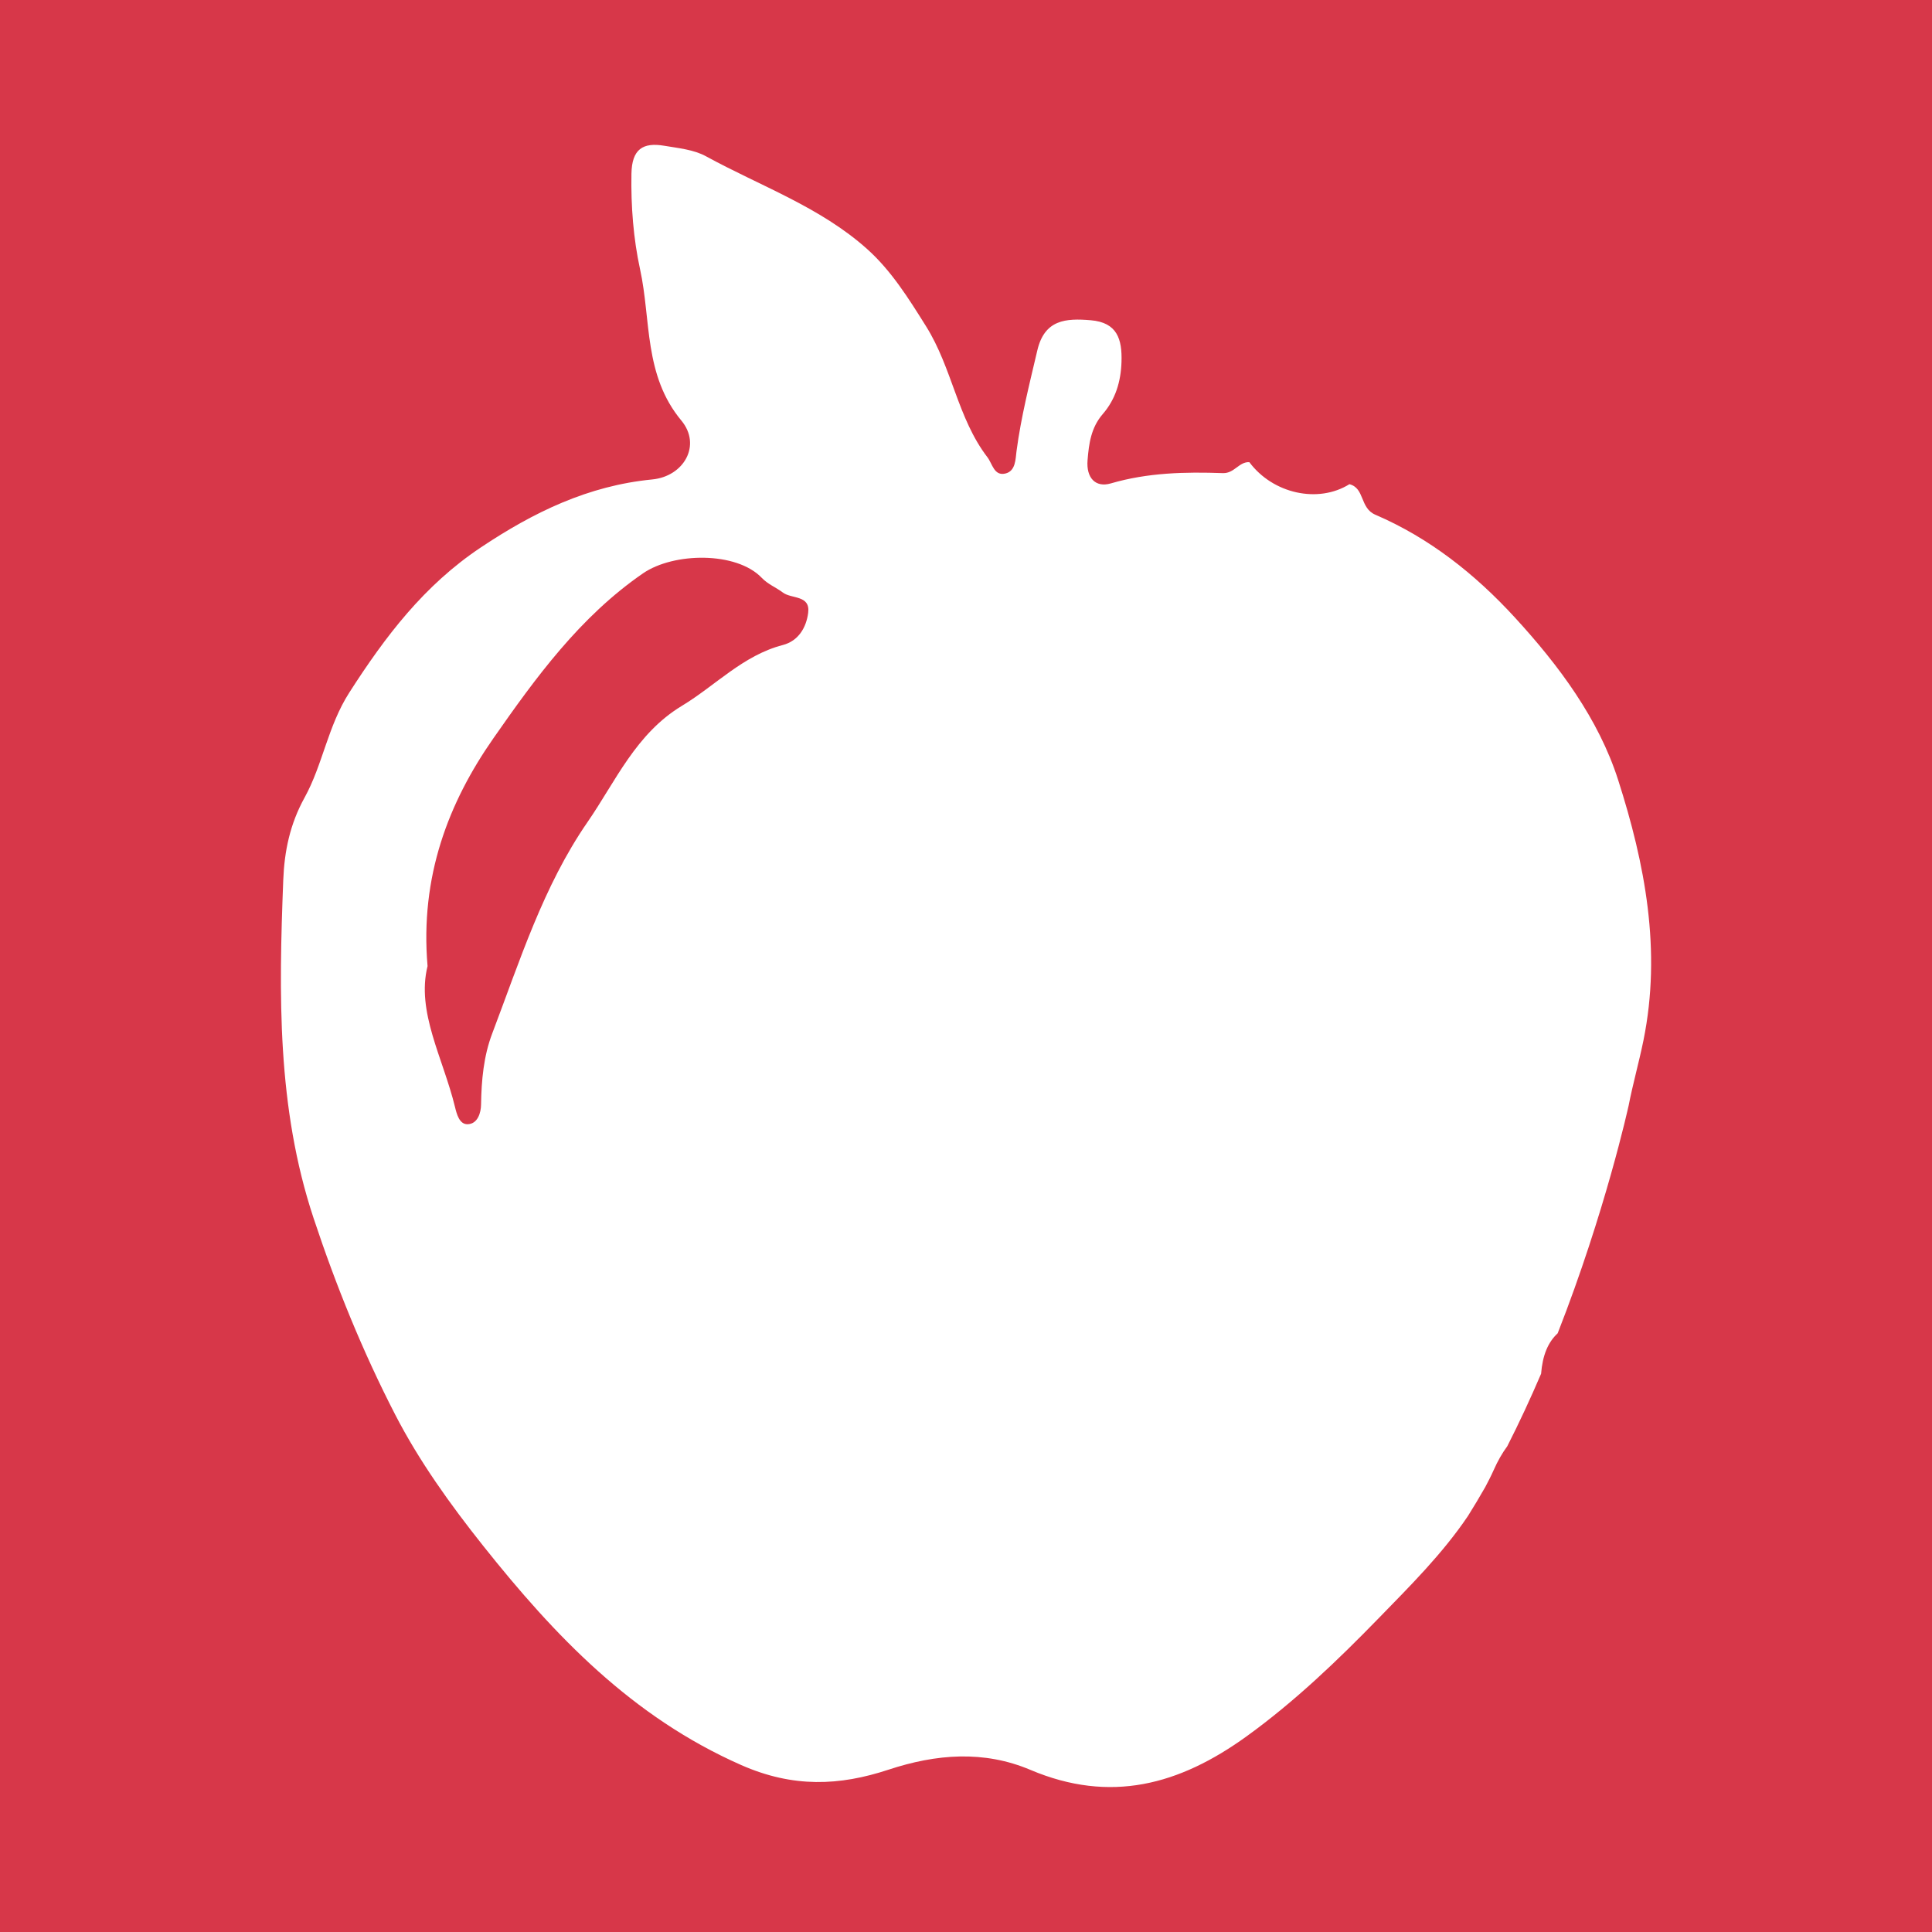 <?xml version="1.0" encoding="utf-8"?>
<!-- Generator: Adobe Illustrator 17.0.0, SVG Export Plug-In . SVG Version: 6.00 Build 0)  -->
<!DOCTYPE svg PUBLIC "-//W3C//DTD SVG 1.1//EN" "http://www.w3.org/Graphics/SVG/1.1/DTD/svg11.dtd">
<svg version="1.1" id="Layer_1" xmlns="http://www.w3.org/2000/svg" xmlns:xlink="http://www.w3.org/1999/xlink" x="0px" y="0px"
	 width="200px" height="200px" viewBox="0 0 200 200" enable-background="new 0 0 200 200" xml:space="preserve">
<rect fill="#D73749" width="200" height="200"/>
<path fill="#FFFFFF" d="M153.755,153.937c0.299-0.568,0.596-1.137,0.86-1.733c0.432-0.978,0.907-1.799,1.414-2.483
	c1.267-2.486,2.434-5.011,3.505-7.512c0.148-1.899,0.709-3.258,1.715-4.184c4.944-12.604,7.33-23.509,7.33-23.509
	s0.002,0.001,0.003,0.001c0.442-2.289,1.086-4.546,1.548-6.818c1.893-9.315,0.153-18.31-2.626-26.973
	c-2.027-6.318-6.117-11.824-10.691-16.808c-4.132-4.502-8.837-8.223-14.44-10.634c-1.623-0.698-1.077-2.747-2.681-3.16
	c-3.24,2.022-7.922,0.991-10.362-2.281c-1.079-0.053-1.549,1.178-2.741,1.135c-3.897-0.138-7.77-0.053-11.594,1.064
	c-1.606,0.469-2.557-0.589-2.413-2.389c0.138-1.731,0.359-3.383,1.575-4.789c1.316-1.522,1.872-3.341,1.939-5.386
	c0.078-2.365-0.437-4.094-3.185-4.326c-2.571-0.217-4.781-0.078-5.529,3.125c-0.808,3.458-1.687,6.889-2.152,10.42
	c-0.109,0.827-0.08,2.062-1.146,2.321c-1.18,0.288-1.35-1.009-1.866-1.682c-3.093-4.03-3.64-9.227-6.355-13.56
	c-1.822-2.909-3.601-5.756-6.091-7.989c-4.854-4.354-11.058-6.525-16.693-9.61c-1.259-0.689-2.847-0.839-4.309-1.086
	c-2.213-0.374-3.359,0.336-3.404,2.901c-0.059,3.355,0.202,6.72,0.897,9.904c1.145,5.245,0.364,10.941,4.272,15.642
	c2.104,2.532,0.276,5.774-3.016,6.095c-6.629,0.646-12.276,3.386-17.75,7.042c-5.863,3.916-9.868,9.187-13.607,15.015
	c-2.233,3.481-2.745,7.458-4.636,10.884c-1.519,2.753-2.088,5.555-2.204,8.533c-0.456,11.794-0.668,23.521,3.139,34.998
	c2.326,7.011,5.094,13.83,8.448,20.336c2.475,4.802,5.686,9.281,9.102,13.575c7.428,9.34,15.425,17.723,26.719,22.702
	c5.366,2.366,10.167,2.156,15.236,0.483c4.961-1.637,9.886-2.023,14.702,0.017c8.268,3.501,15.413,1.569,22.405-3.492
	c4.993-3.614,9.407-7.853,13.633-12.195c3.254-3.344,6.611-6.674,9.253-10.592C152.576,155.958,153.174,154.954,153.755,153.937z
	 M81.038,66.772c-4.127,1.075-6.968,4.194-10.444,6.293c-4.778,2.886-6.859,7.816-9.777,12.041
	c-4.586,6.641-7.013,14.386-9.862,21.877c-0.889,2.339-1.119,4.843-1.156,7.365c-0.012,0.84-0.344,2.01-1.402,2.032
	c-0.852,0.017-1.124-1.079-1.299-1.796c-1.235-5.063-4.017-9.839-2.838-14.574c-0.792-9.276,2.169-16.923,6.811-23.575
	c4.374-6.267,8.966-12.591,15.498-17.085c3.167-2.178,9.66-2.269,12.279,0.46c0.67,0.698,1.484,0.993,2.189,1.527
	c0.902,0.684,2.864,0.24,2.624,2.106C83.464,64.967,82.653,66.351,81.038,66.772z"/>
</svg>
